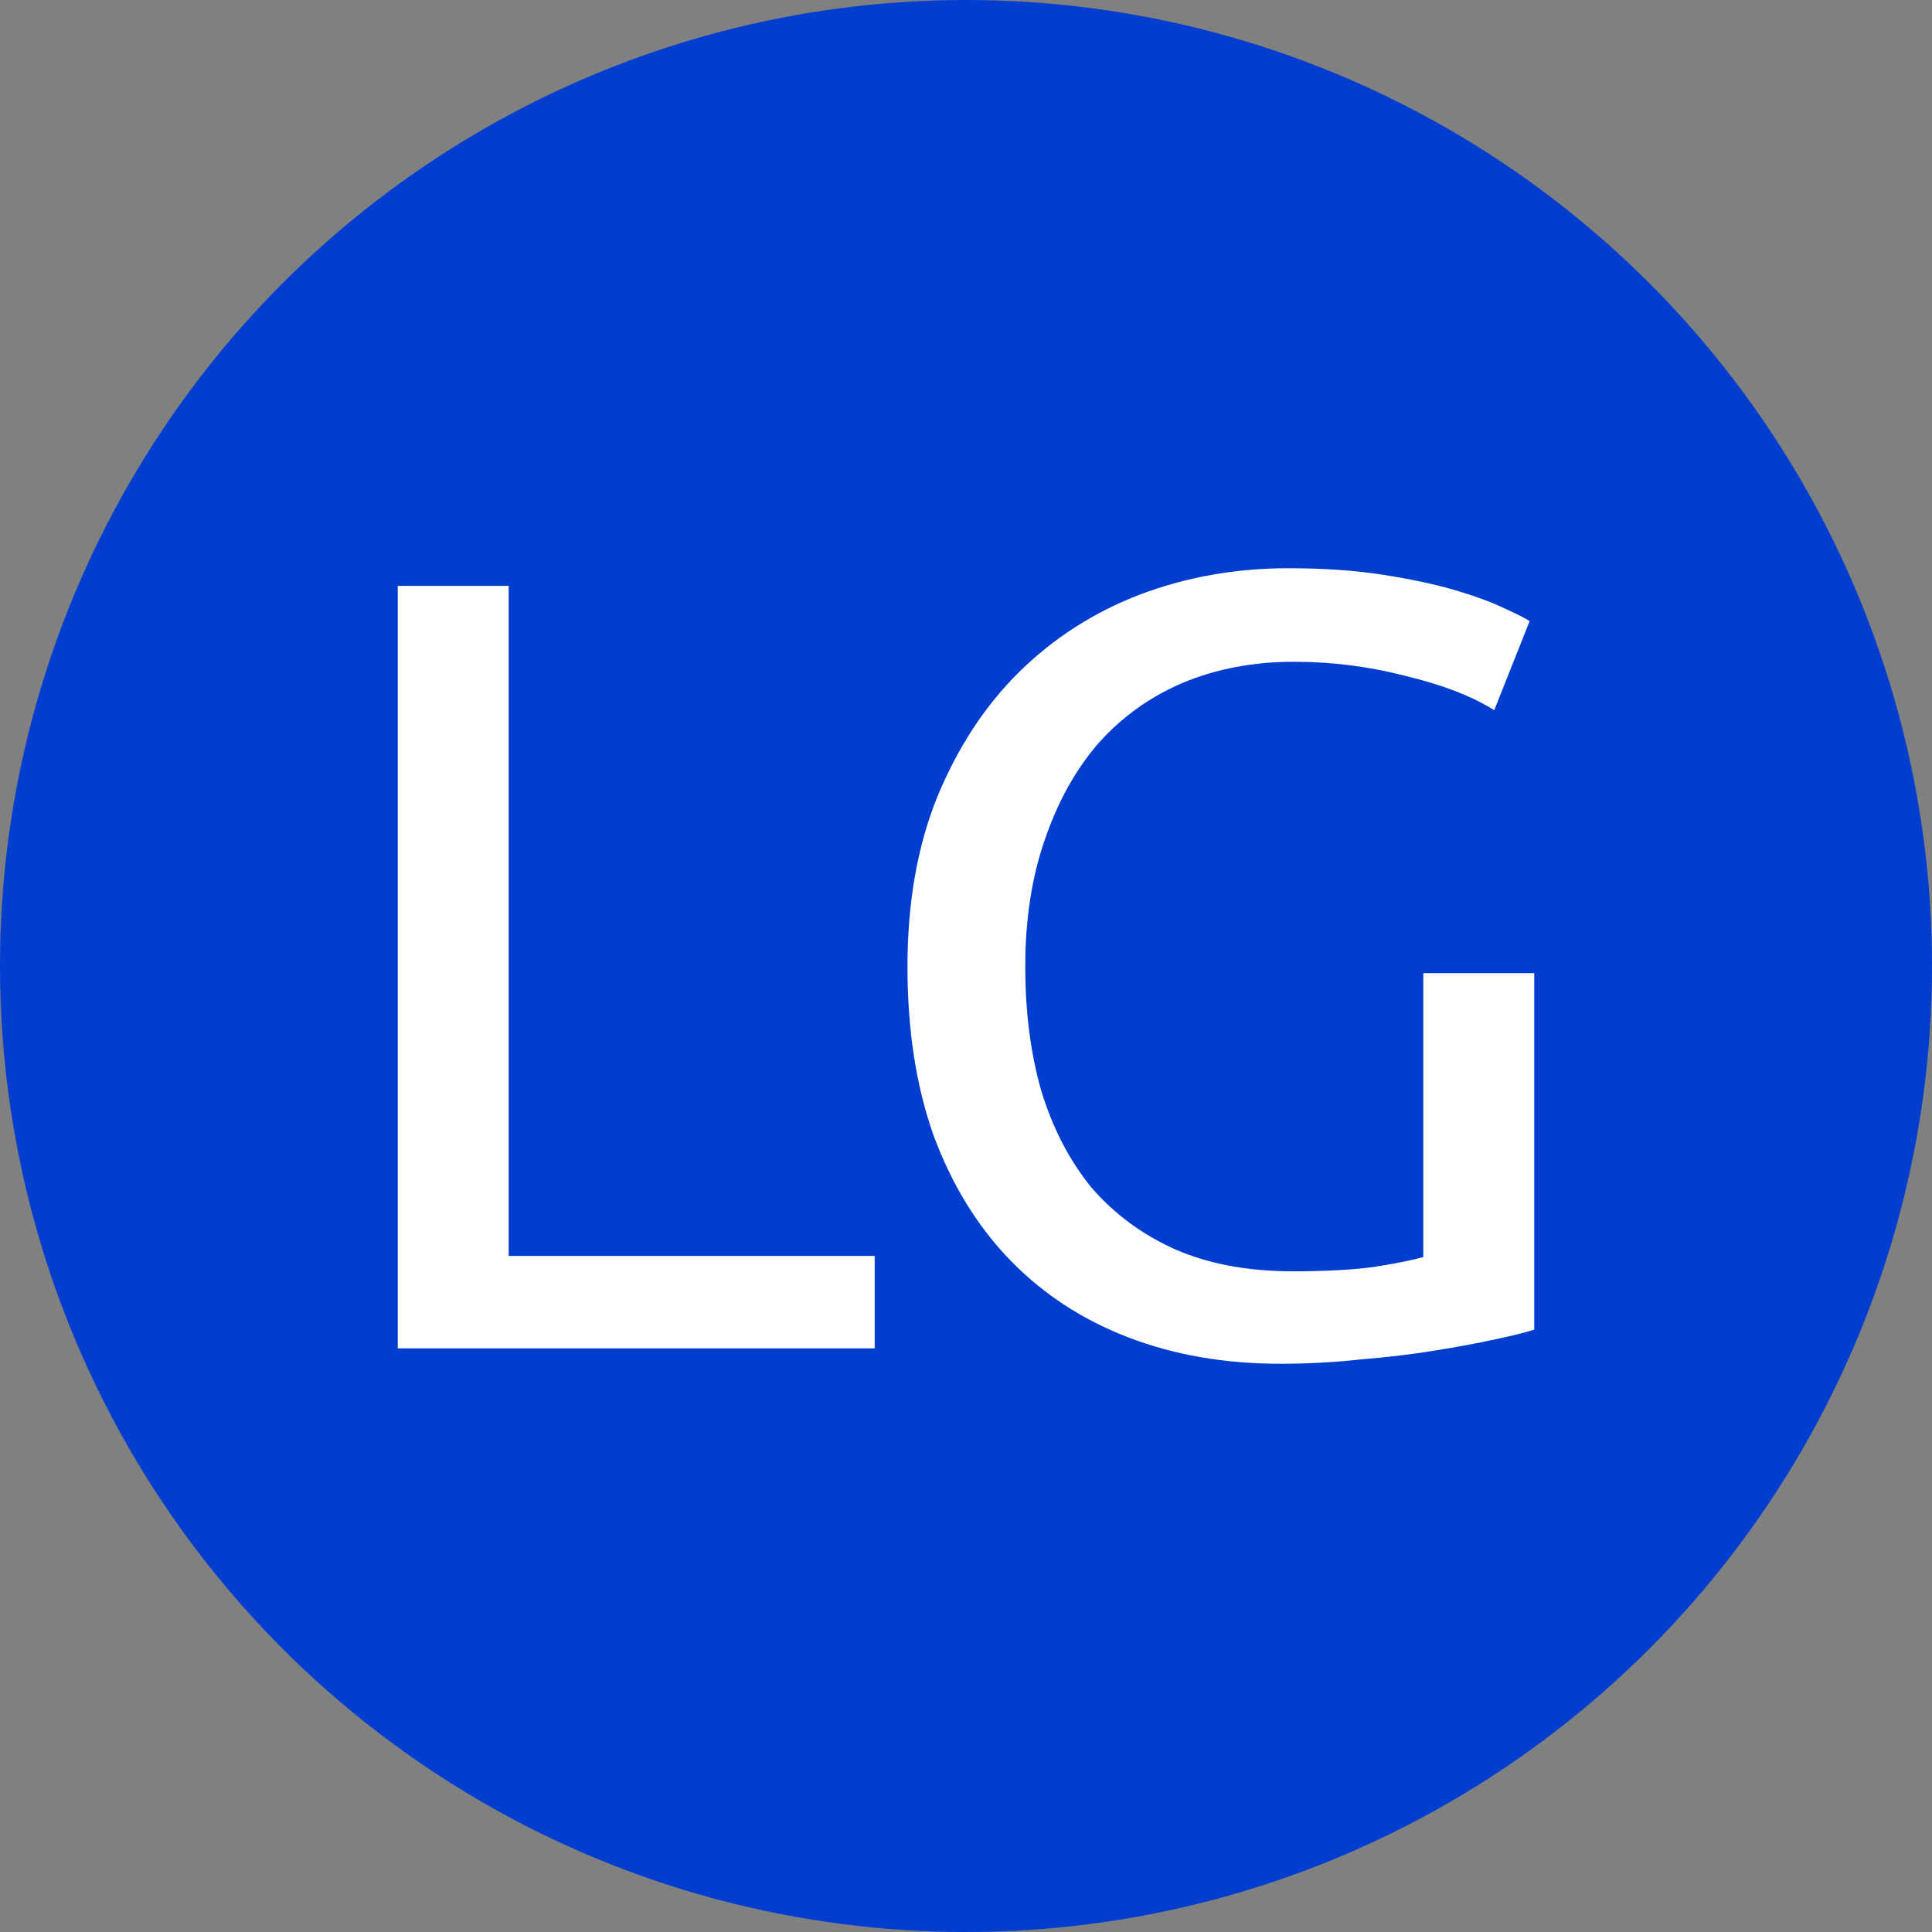 <svg width="34" height="34" viewBox="0 0 34 34" fill="none" xmlns="http://www.w3.org/2000/svg">
<rect x="0" y="0" width="34" height="34" fill="#808080" stroke="none"/>
<circle cx="17" cy="17" r="17" fill="#013ED0"/>
<path d="M15.393 22.102V23.729H7V10.31H8.952V22.102H15.393Z" fill="white"/>
<path d="M25.048 17.126H27V23.4C26.839 23.451 26.604 23.509 26.296 23.574C26 23.639 25.651 23.703 25.249 23.768C24.86 23.832 24.43 23.884 23.961 23.922C23.491 23.974 23.015 24 22.532 24C21.552 24 20.66 23.845 19.855 23.535C19.049 23.226 18.358 22.774 17.781 22.18C17.204 21.586 16.755 20.857 16.433 19.992C16.124 19.127 15.97 18.133 15.97 17.01C15.97 15.887 16.144 14.893 16.493 14.028C16.855 13.15 17.338 12.414 17.942 11.82C18.546 11.226 19.251 10.775 20.056 10.465C20.874 10.155 21.747 10 22.672 10C23.303 10 23.86 10.039 24.343 10.116C24.84 10.194 25.262 10.284 25.611 10.387C25.96 10.491 26.242 10.594 26.456 10.697C26.685 10.8 26.839 10.878 26.919 10.93L26.296 12.498C25.906 12.253 25.39 12.053 24.746 11.898C24.102 11.73 23.444 11.646 22.773 11.646C22.062 11.646 21.411 11.769 20.821 12.014C20.244 12.259 19.747 12.614 19.331 13.079C18.929 13.544 18.613 14.112 18.385 14.783C18.157 15.441 18.043 16.183 18.043 17.01C18.043 17.81 18.137 18.539 18.325 19.198C18.526 19.856 18.821 20.424 19.21 20.902C19.613 21.366 20.103 21.728 20.68 21.986C21.27 22.244 21.961 22.373 22.753 22.373C23.317 22.373 23.793 22.348 24.182 22.296C24.585 22.231 24.873 22.173 25.048 22.122V17.126Z" fill="white"/>
</svg>
